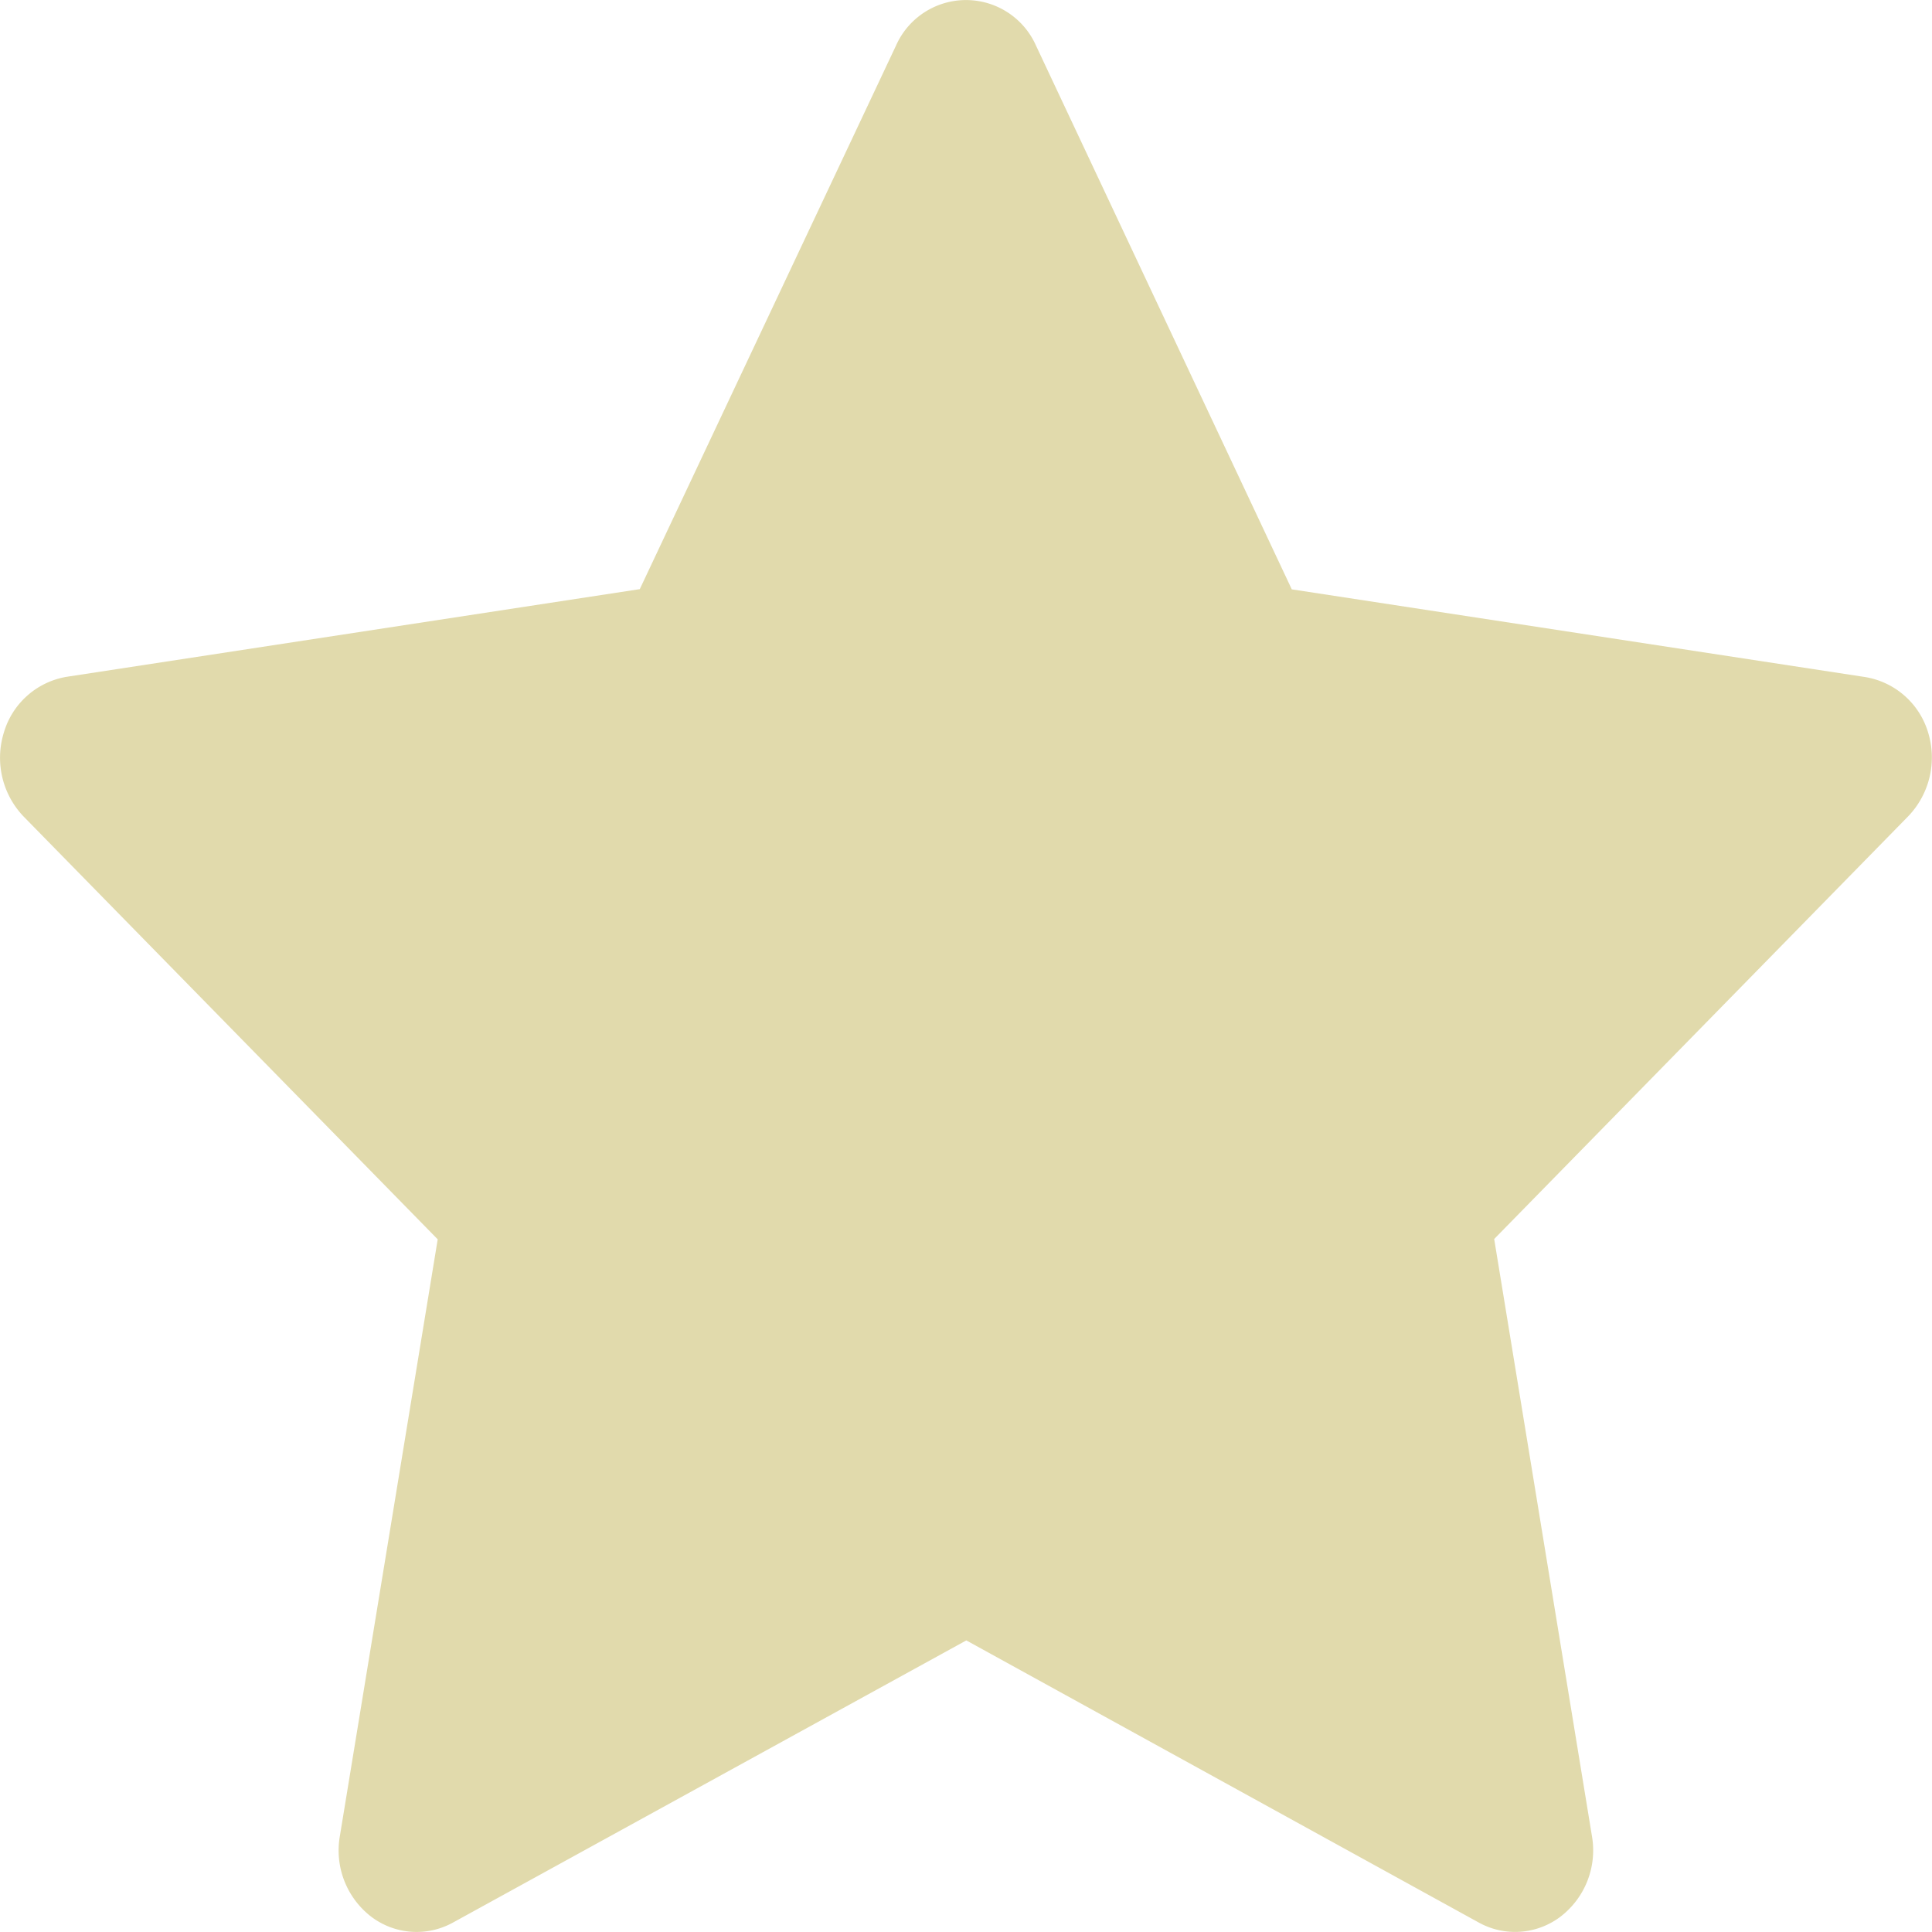 <svg id="star" xmlns="http://www.w3.org/2000/svg" width="18.194" height="18.194" viewBox="0 0 18.194 18.194">
  <path id="Shape" d="M18.158,6.9a.745.745,0,0,0-.593-.524l-5.4-.826L9.756.429a.721.721,0,0,0-1.318,0L6.025,5.548l-5.4.826A.745.745,0,0,0,.036,6.9a.8.8,0,0,0,.186.789l3.9,3.982L3.2,17.294a.787.787,0,0,0,.292.753.708.708,0,0,0,.774.058L9.1,15.448l4.826,2.657a.707.707,0,0,0,.774-.059.787.787,0,0,0,.292-.753l-.921-5.625,3.9-3.982A.8.8,0,0,0,18.158,6.9Z" transform="translate(0)" fill="#e1daac"/>
</svg>
